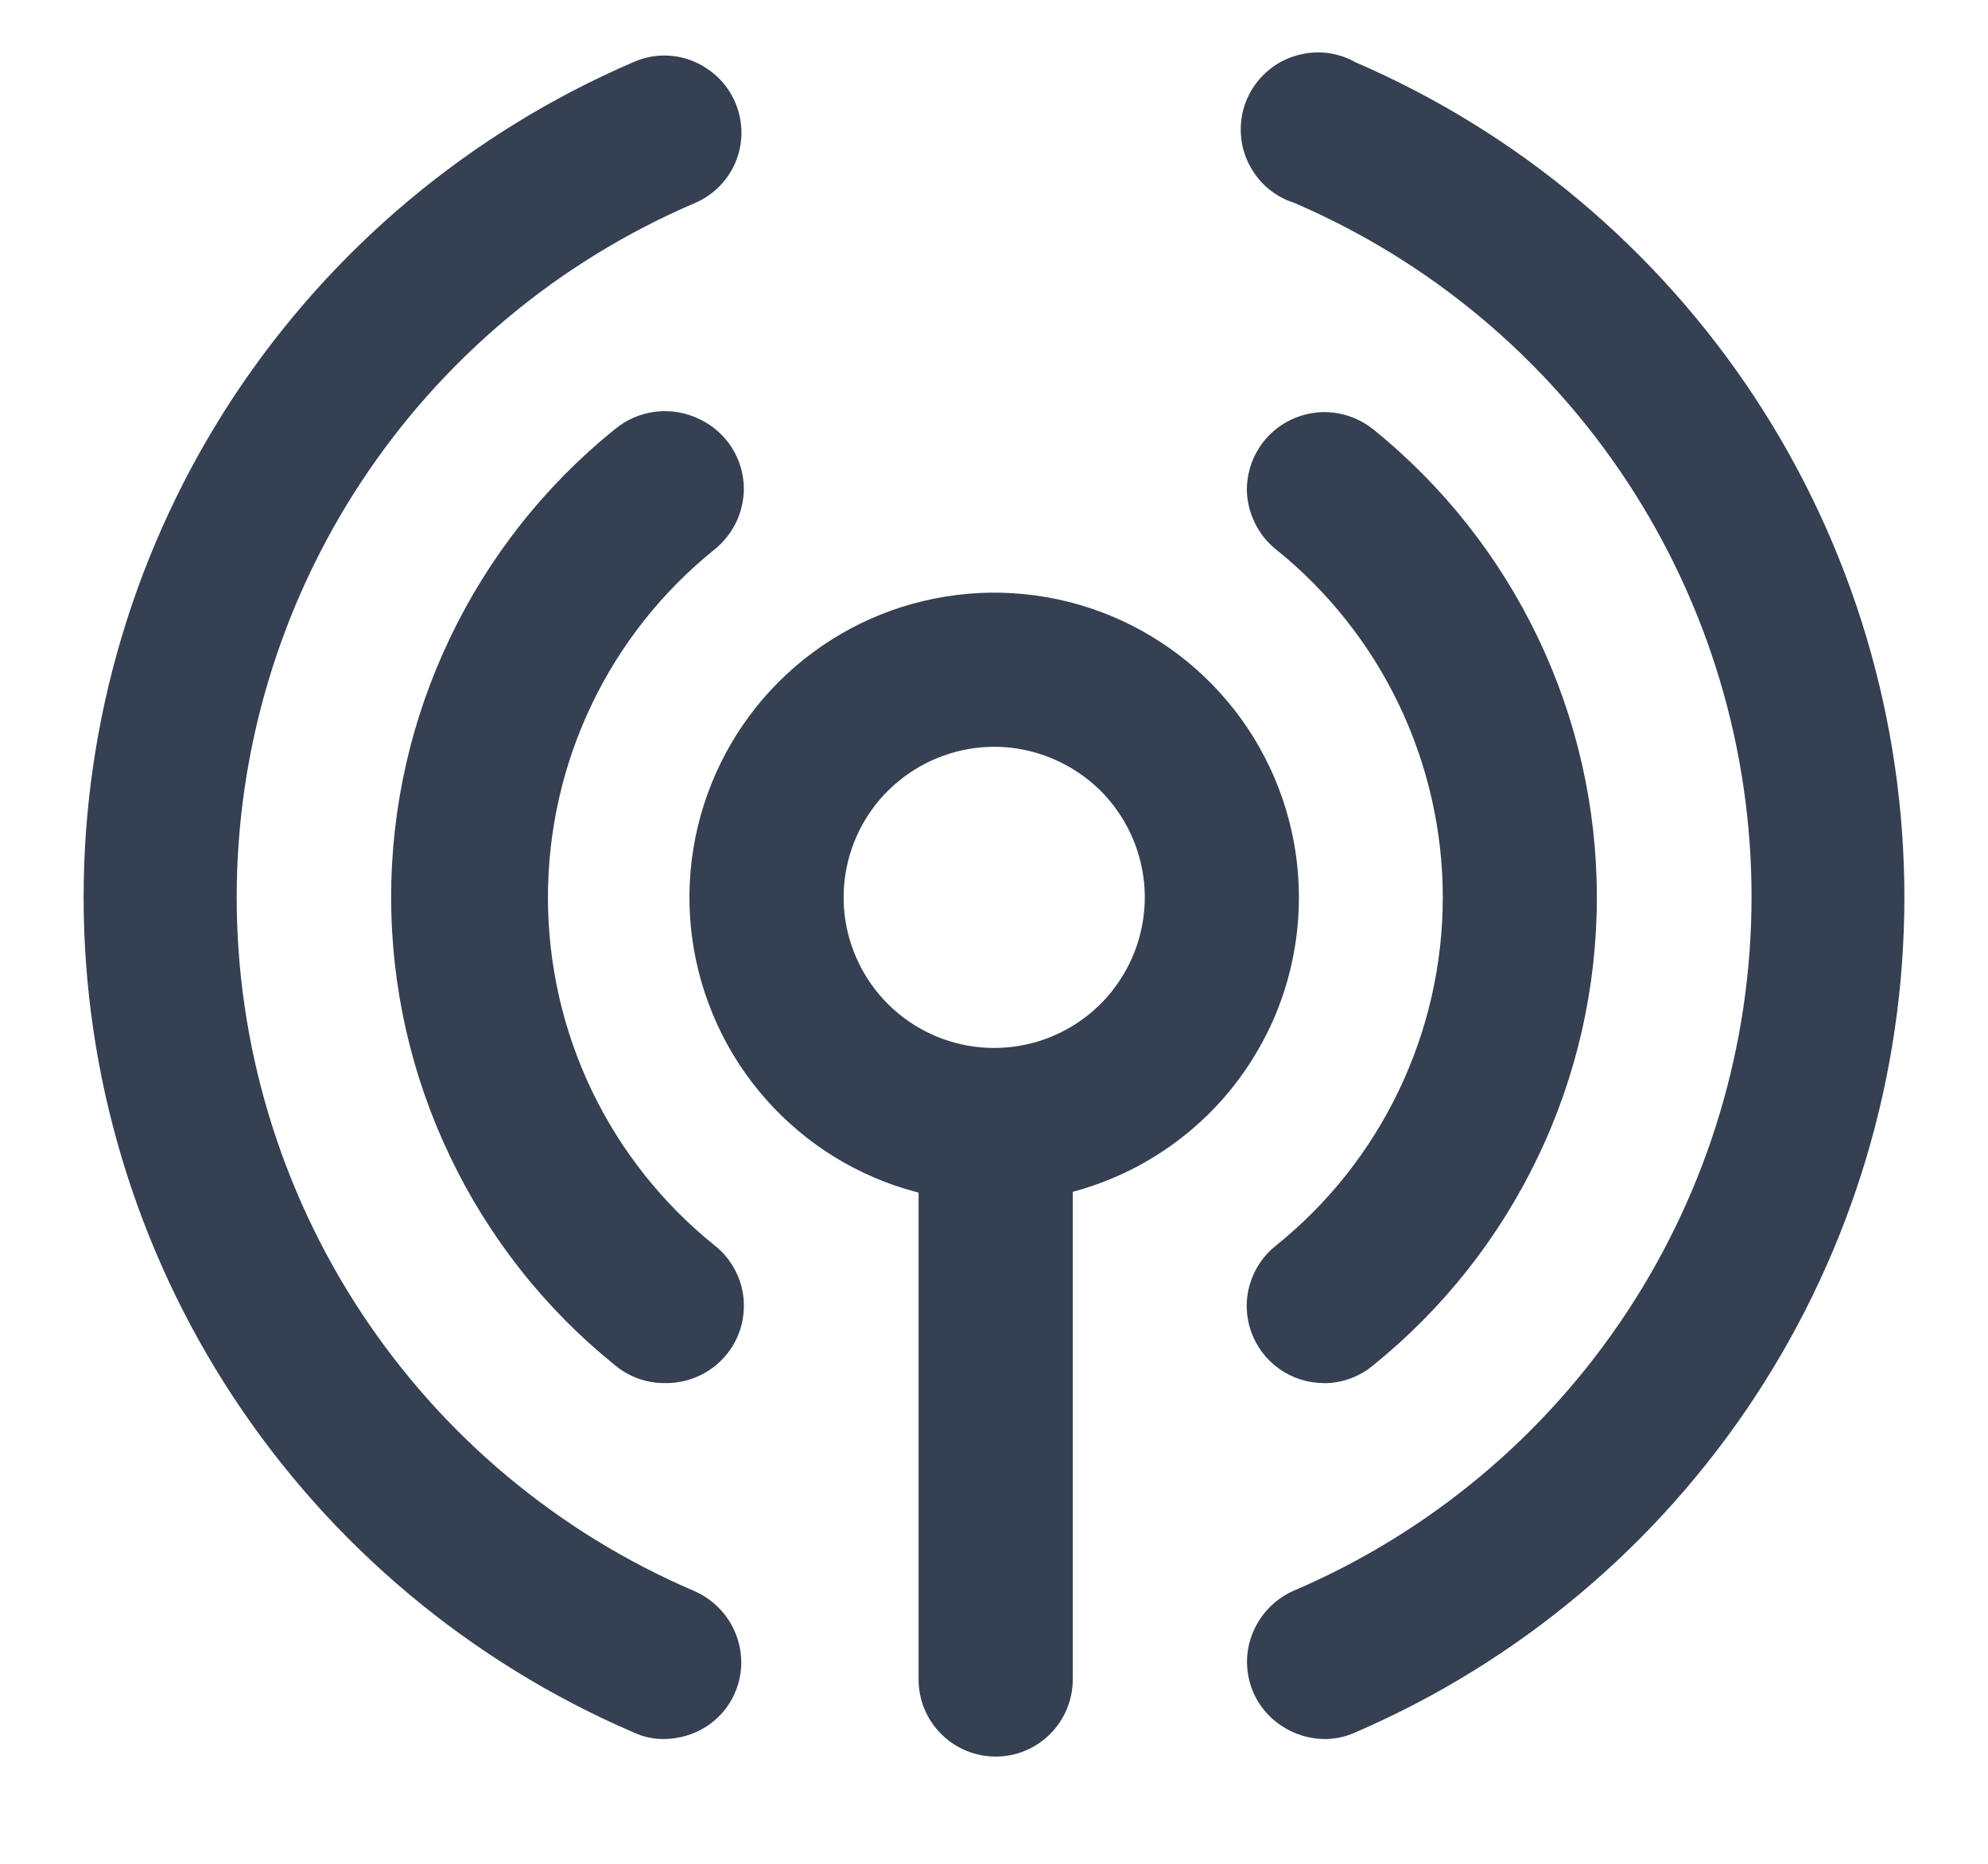 <svg width="16" height="15" viewBox="0 0 16 15" fill="none" xmlns="http://www.w3.org/2000/svg">
<g clip-path="url(#clip0)">
<path d="M8.002 9.675C7.516 9.675 7.042 9.531 6.639 9.262C6.236 8.992 5.921 8.609 5.736 8.161C5.55 7.713 5.501 7.22 5.596 6.744C5.691 6.268 5.924 5.831 6.267 5.488C6.61 5.145 7.047 4.911 7.523 4.817C7.999 4.722 8.492 4.771 8.94 4.956C9.388 5.142 9.771 5.456 10.041 5.86C10.31 6.263 10.454 6.737 10.454 7.222C10.454 7.544 10.391 7.863 10.268 8.161C10.144 8.458 9.964 8.729 9.736 8.957C9.508 9.184 9.238 9.365 8.94 9.488C8.643 9.611 8.324 9.675 8.002 9.675ZM8.002 6.01C7.721 6.011 7.45 6.108 7.233 6.286C7.016 6.463 6.868 6.711 6.813 6.986C6.758 7.261 6.801 7.546 6.933 7.793C7.065 8.041 7.279 8.234 7.538 8.342C7.797 8.449 8.085 8.463 8.353 8.382C8.622 8.3 8.853 8.129 9.009 7.895C9.165 7.662 9.235 7.382 9.208 7.104C9.18 6.825 9.057 6.564 8.859 6.365C8.746 6.253 8.612 6.164 8.465 6.103C8.318 6.042 8.161 6.01 8.002 6.01Z" fill="#354052"/>
<path d="M8.014 14.137C7.849 14.137 7.691 14.072 7.575 13.955C7.458 13.839 7.393 13.681 7.393 13.516V8.847H8.634V13.516C8.634 13.681 8.568 13.839 8.452 13.955C8.336 14.072 8.178 14.137 8.013 14.137H8.014ZM10.661 13.996C10.539 13.995 10.42 13.959 10.318 13.892C10.231 13.836 10.16 13.759 10.11 13.668C10.061 13.577 10.036 13.475 10.036 13.371C10.037 13.249 10.074 13.131 10.142 13.029C10.209 12.928 10.305 12.848 10.417 12.8C11.509 12.332 12.44 11.553 13.094 10.56C13.748 9.568 14.097 8.405 14.097 7.217C14.097 6.028 13.748 4.866 13.094 3.873C12.44 2.881 11.509 2.102 10.417 1.633C10.334 1.607 10.258 1.563 10.193 1.506C10.129 1.448 10.077 1.377 10.041 1.298C10.005 1.219 9.986 1.134 9.986 1.047C9.985 0.961 10.002 0.875 10.037 0.795C10.072 0.716 10.122 0.644 10.186 0.586C10.25 0.527 10.325 0.482 10.408 0.455C10.49 0.427 10.577 0.417 10.663 0.424C10.749 0.432 10.833 0.458 10.909 0.501C12.221 1.067 13.338 2.006 14.124 3.2C14.909 4.394 15.327 5.792 15.327 7.222C15.327 8.651 14.909 10.049 14.124 11.243C13.338 12.438 12.221 13.376 10.909 13.942C10.831 13.978 10.746 13.996 10.66 13.996L10.661 13.996ZM5.342 13.996C5.258 13.996 5.174 13.978 5.098 13.942C3.784 13.376 2.665 12.439 1.878 11.244C1.092 10.05 0.673 8.651 0.673 7.221C0.673 5.791 1.092 4.392 1.878 3.197C2.665 2.003 3.784 1.065 5.098 0.5C5.192 0.458 5.295 0.44 5.398 0.449C5.5 0.457 5.599 0.492 5.685 0.549C5.78 0.61 5.856 0.696 5.905 0.797C5.954 0.899 5.975 1.011 5.965 1.123C5.955 1.236 5.914 1.343 5.847 1.433C5.78 1.524 5.69 1.594 5.586 1.637C4.493 2.106 3.562 2.885 2.908 3.877C2.254 4.87 1.905 6.032 1.905 7.221C1.905 8.41 2.254 9.572 2.908 10.565C3.562 11.557 4.493 12.336 5.586 12.804C5.698 12.852 5.793 12.932 5.861 13.033C5.928 13.135 5.965 13.253 5.966 13.375C5.967 13.479 5.941 13.581 5.892 13.672C5.843 13.763 5.771 13.84 5.684 13.896C5.582 13.961 5.463 13.995 5.342 13.996L5.342 13.996Z" fill="#354052"/>
<path d="M5.341 11.131C5.197 11.13 5.059 11.079 4.948 10.986C4.386 10.533 3.933 9.959 3.622 9.307C3.31 8.656 3.148 7.943 3.148 7.221C3.148 6.498 3.31 5.785 3.622 5.134C3.933 4.482 4.386 3.908 4.948 3.455C5.043 3.376 5.158 3.327 5.28 3.313C5.402 3.299 5.525 3.321 5.635 3.376C5.741 3.427 5.83 3.507 5.892 3.606C5.955 3.706 5.987 3.821 5.987 3.939C5.985 4.032 5.964 4.123 5.923 4.207C5.882 4.29 5.823 4.364 5.751 4.422C5.332 4.759 4.994 5.185 4.762 5.67C4.53 6.155 4.41 6.685 4.41 7.222C4.41 7.76 4.53 8.29 4.762 8.775C4.994 9.259 5.332 9.686 5.751 10.023C5.834 10.088 5.898 10.173 5.939 10.27C5.98 10.367 5.995 10.473 5.983 10.578C5.972 10.682 5.934 10.783 5.873 10.868C5.812 10.954 5.73 11.023 5.635 11.069C5.543 11.113 5.443 11.134 5.341 11.131V11.131ZM10.66 11.131C10.53 11.132 10.404 11.093 10.298 11.018C10.192 10.944 10.112 10.838 10.069 10.716C10.026 10.594 10.022 10.461 10.059 10.337C10.095 10.213 10.169 10.103 10.271 10.023C10.69 9.686 11.027 9.26 11.259 8.775C11.491 8.291 11.612 7.76 11.612 7.223C11.612 6.686 11.491 6.155 11.259 5.671C11.027 5.186 10.69 4.76 10.271 4.423C10.198 4.365 10.139 4.291 10.099 4.207C10.058 4.124 10.036 4.032 10.035 3.939C10.036 3.821 10.069 3.706 10.132 3.607C10.195 3.507 10.285 3.428 10.392 3.377C10.498 3.327 10.617 3.307 10.733 3.321C10.85 3.335 10.961 3.382 11.053 3.456C11.614 3.909 12.068 4.483 12.379 5.135C12.691 5.786 12.852 6.499 12.852 7.222C12.852 7.944 12.691 8.657 12.379 9.308C12.068 9.96 11.614 10.534 11.053 10.987C10.943 11.08 10.803 11.131 10.66 11.132V11.131Z" fill="#354052"/>
</g>
<defs>
<clipPath id="clip0">
<rect width="16" height="14.56" fill="white"/>
</clipPath>
</defs>
</svg>
